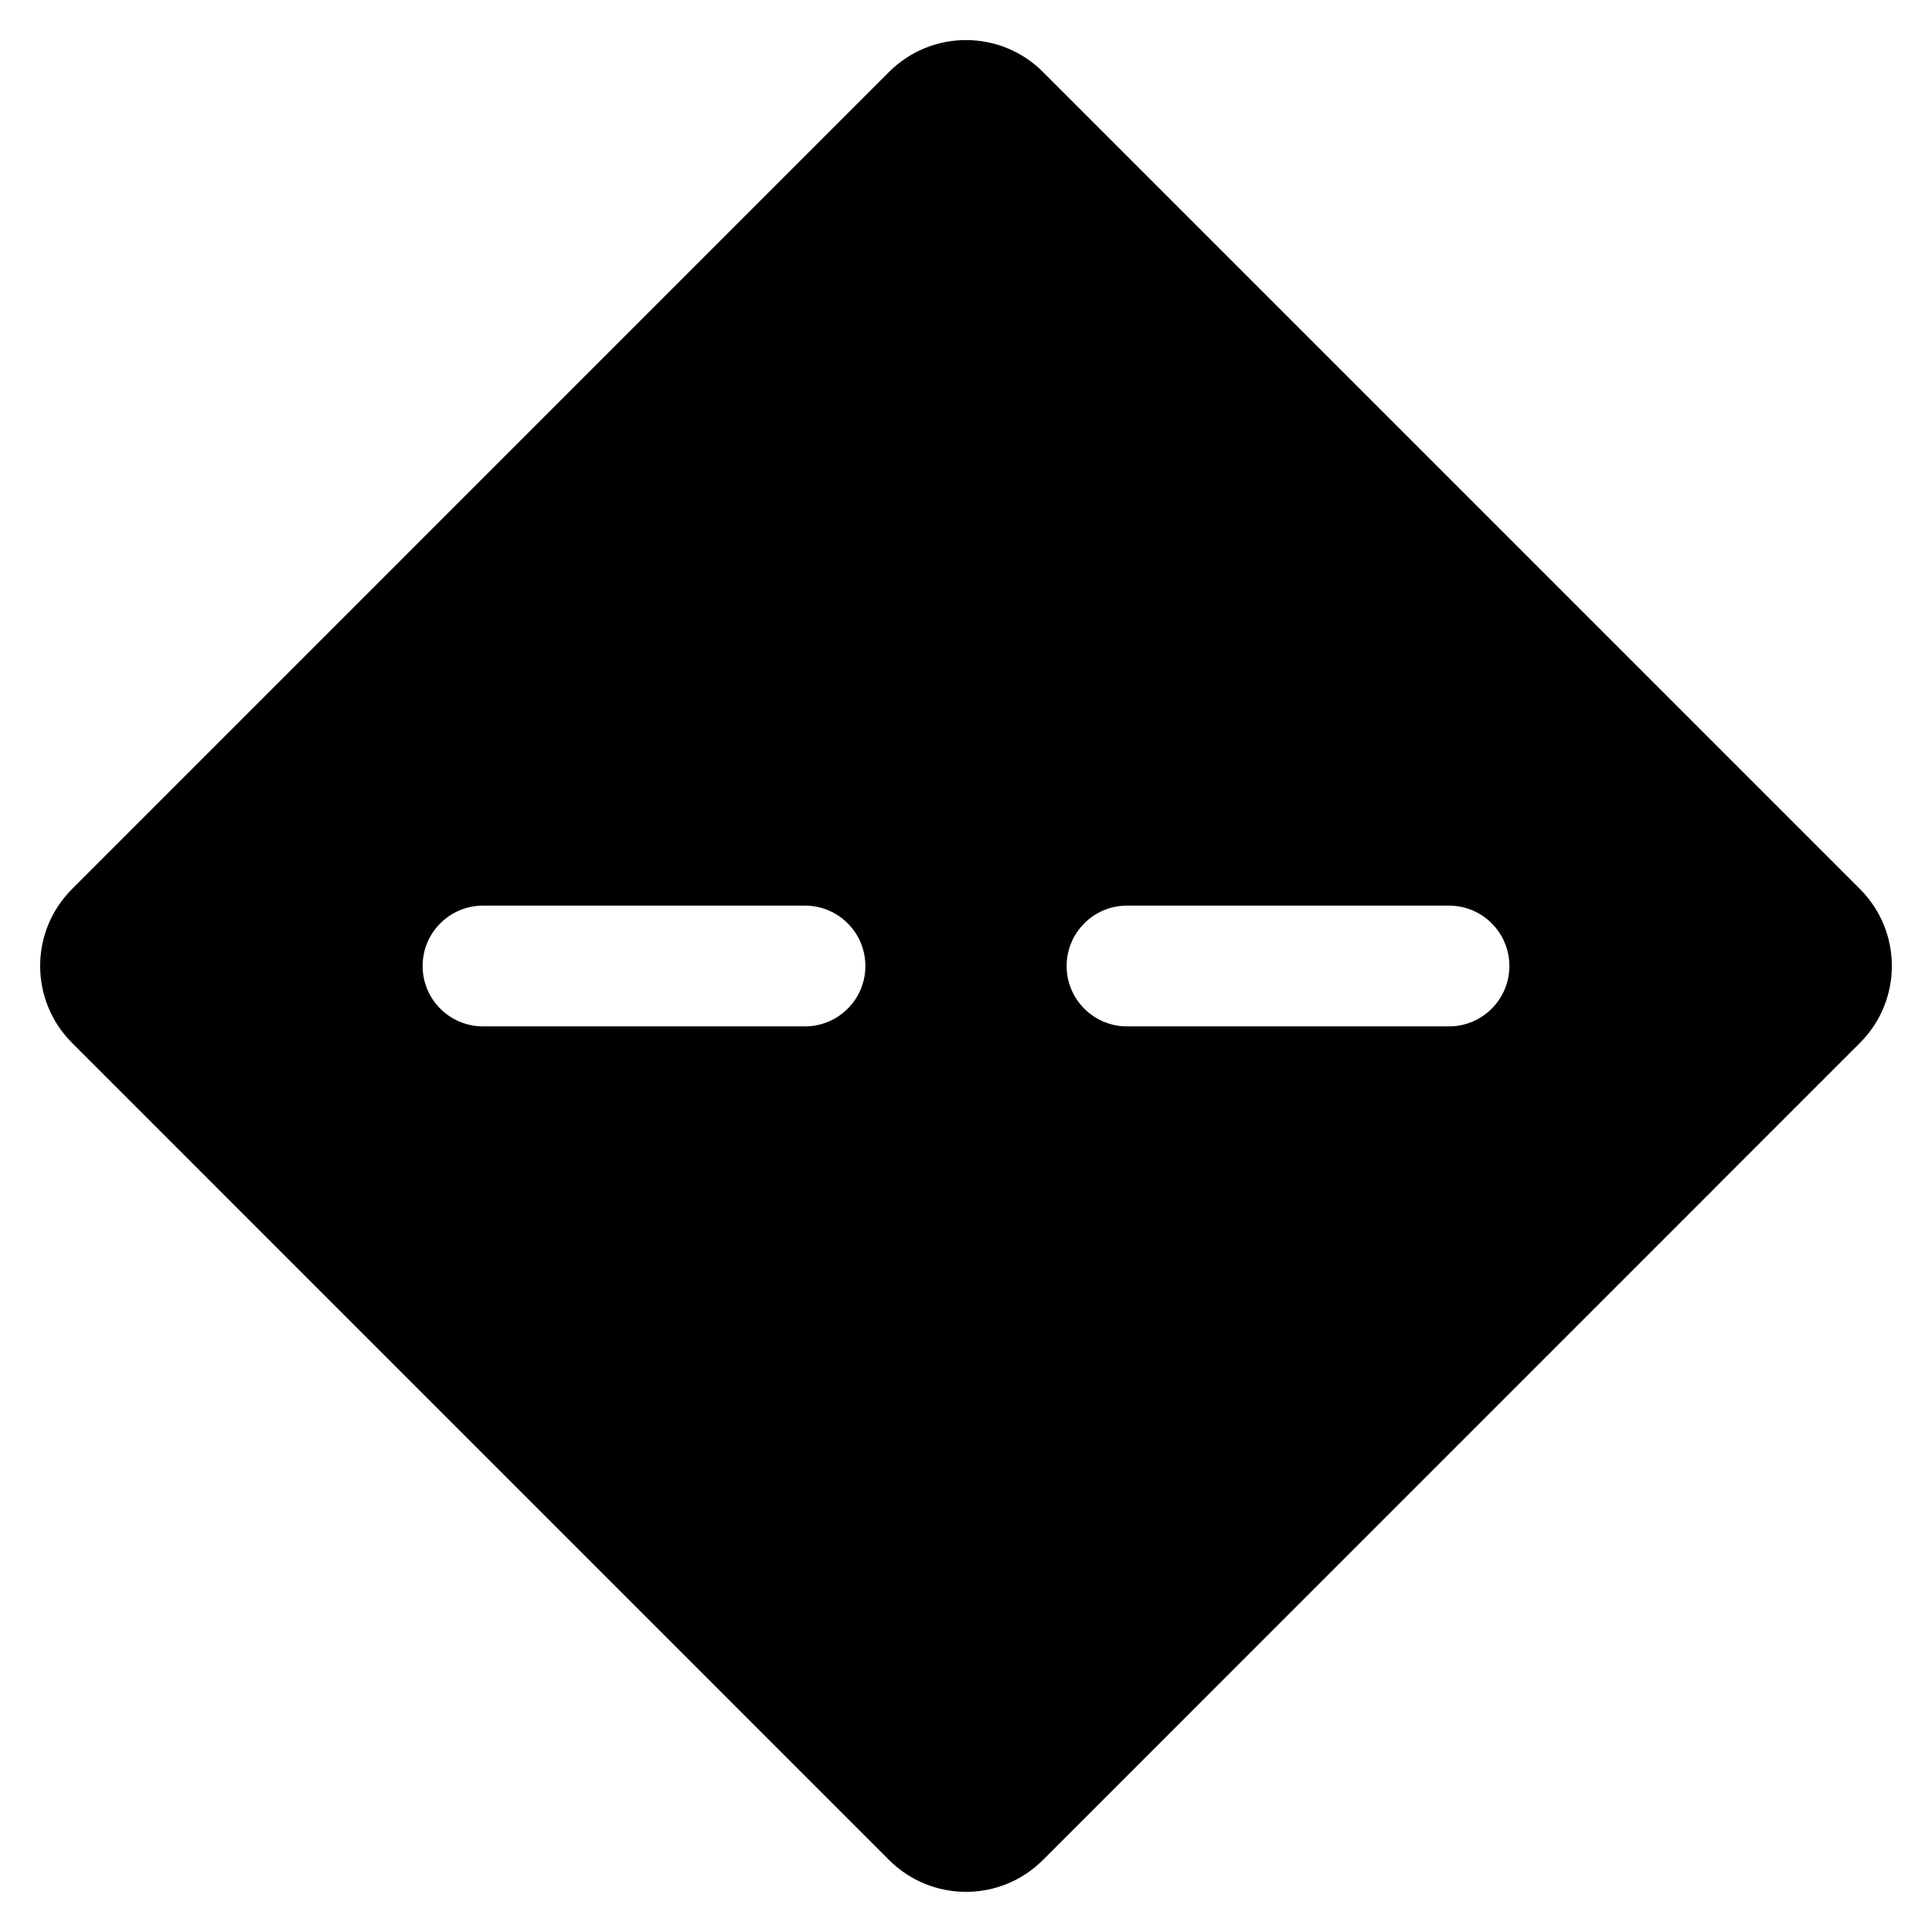 <svg width="24" height="24" viewBox="0 0 24 24" fill="none" xmlns="http://www.w3.org/2000/svg">
<g clip-path="url(#clip0_3839_8176)">
<path fill-rule="evenodd" clip-rule="evenodd" d="M11.045 0.893C11.573 0.366 12.427 0.366 12.955 0.893L23.106 11.045C23.633 11.572 23.633 12.427 23.106 12.954L12.955 23.106C12.427 23.633 11.573 23.633 11.045 23.106L0.894 12.954C0.367 12.427 0.367 11.572 0.894 11.045L11.045 0.893ZM5.25 12C5.25 11.586 5.586 11.25 6 11.25H10C10.414 11.25 10.75 11.586 10.75 12C10.75 12.414 10.414 12.75 10 12.75H6C5.586 12.75 5.25 12.414 5.25 12ZM14 11.25C13.586 11.25 13.25 11.586 13.25 12C13.25 12.414 13.586 12.75 14 12.75H18C18.414 12.75 18.75 12.414 18.75 12C18.75 11.586 18.414 11.25 18 11.25H14Z" fill="currentColor"/>
</g>
<defs>
<clipPath id="clip0_3839_8176">
<rect width="24" height="24" fill="white"/>
</clipPath>
</defs>
</svg>
